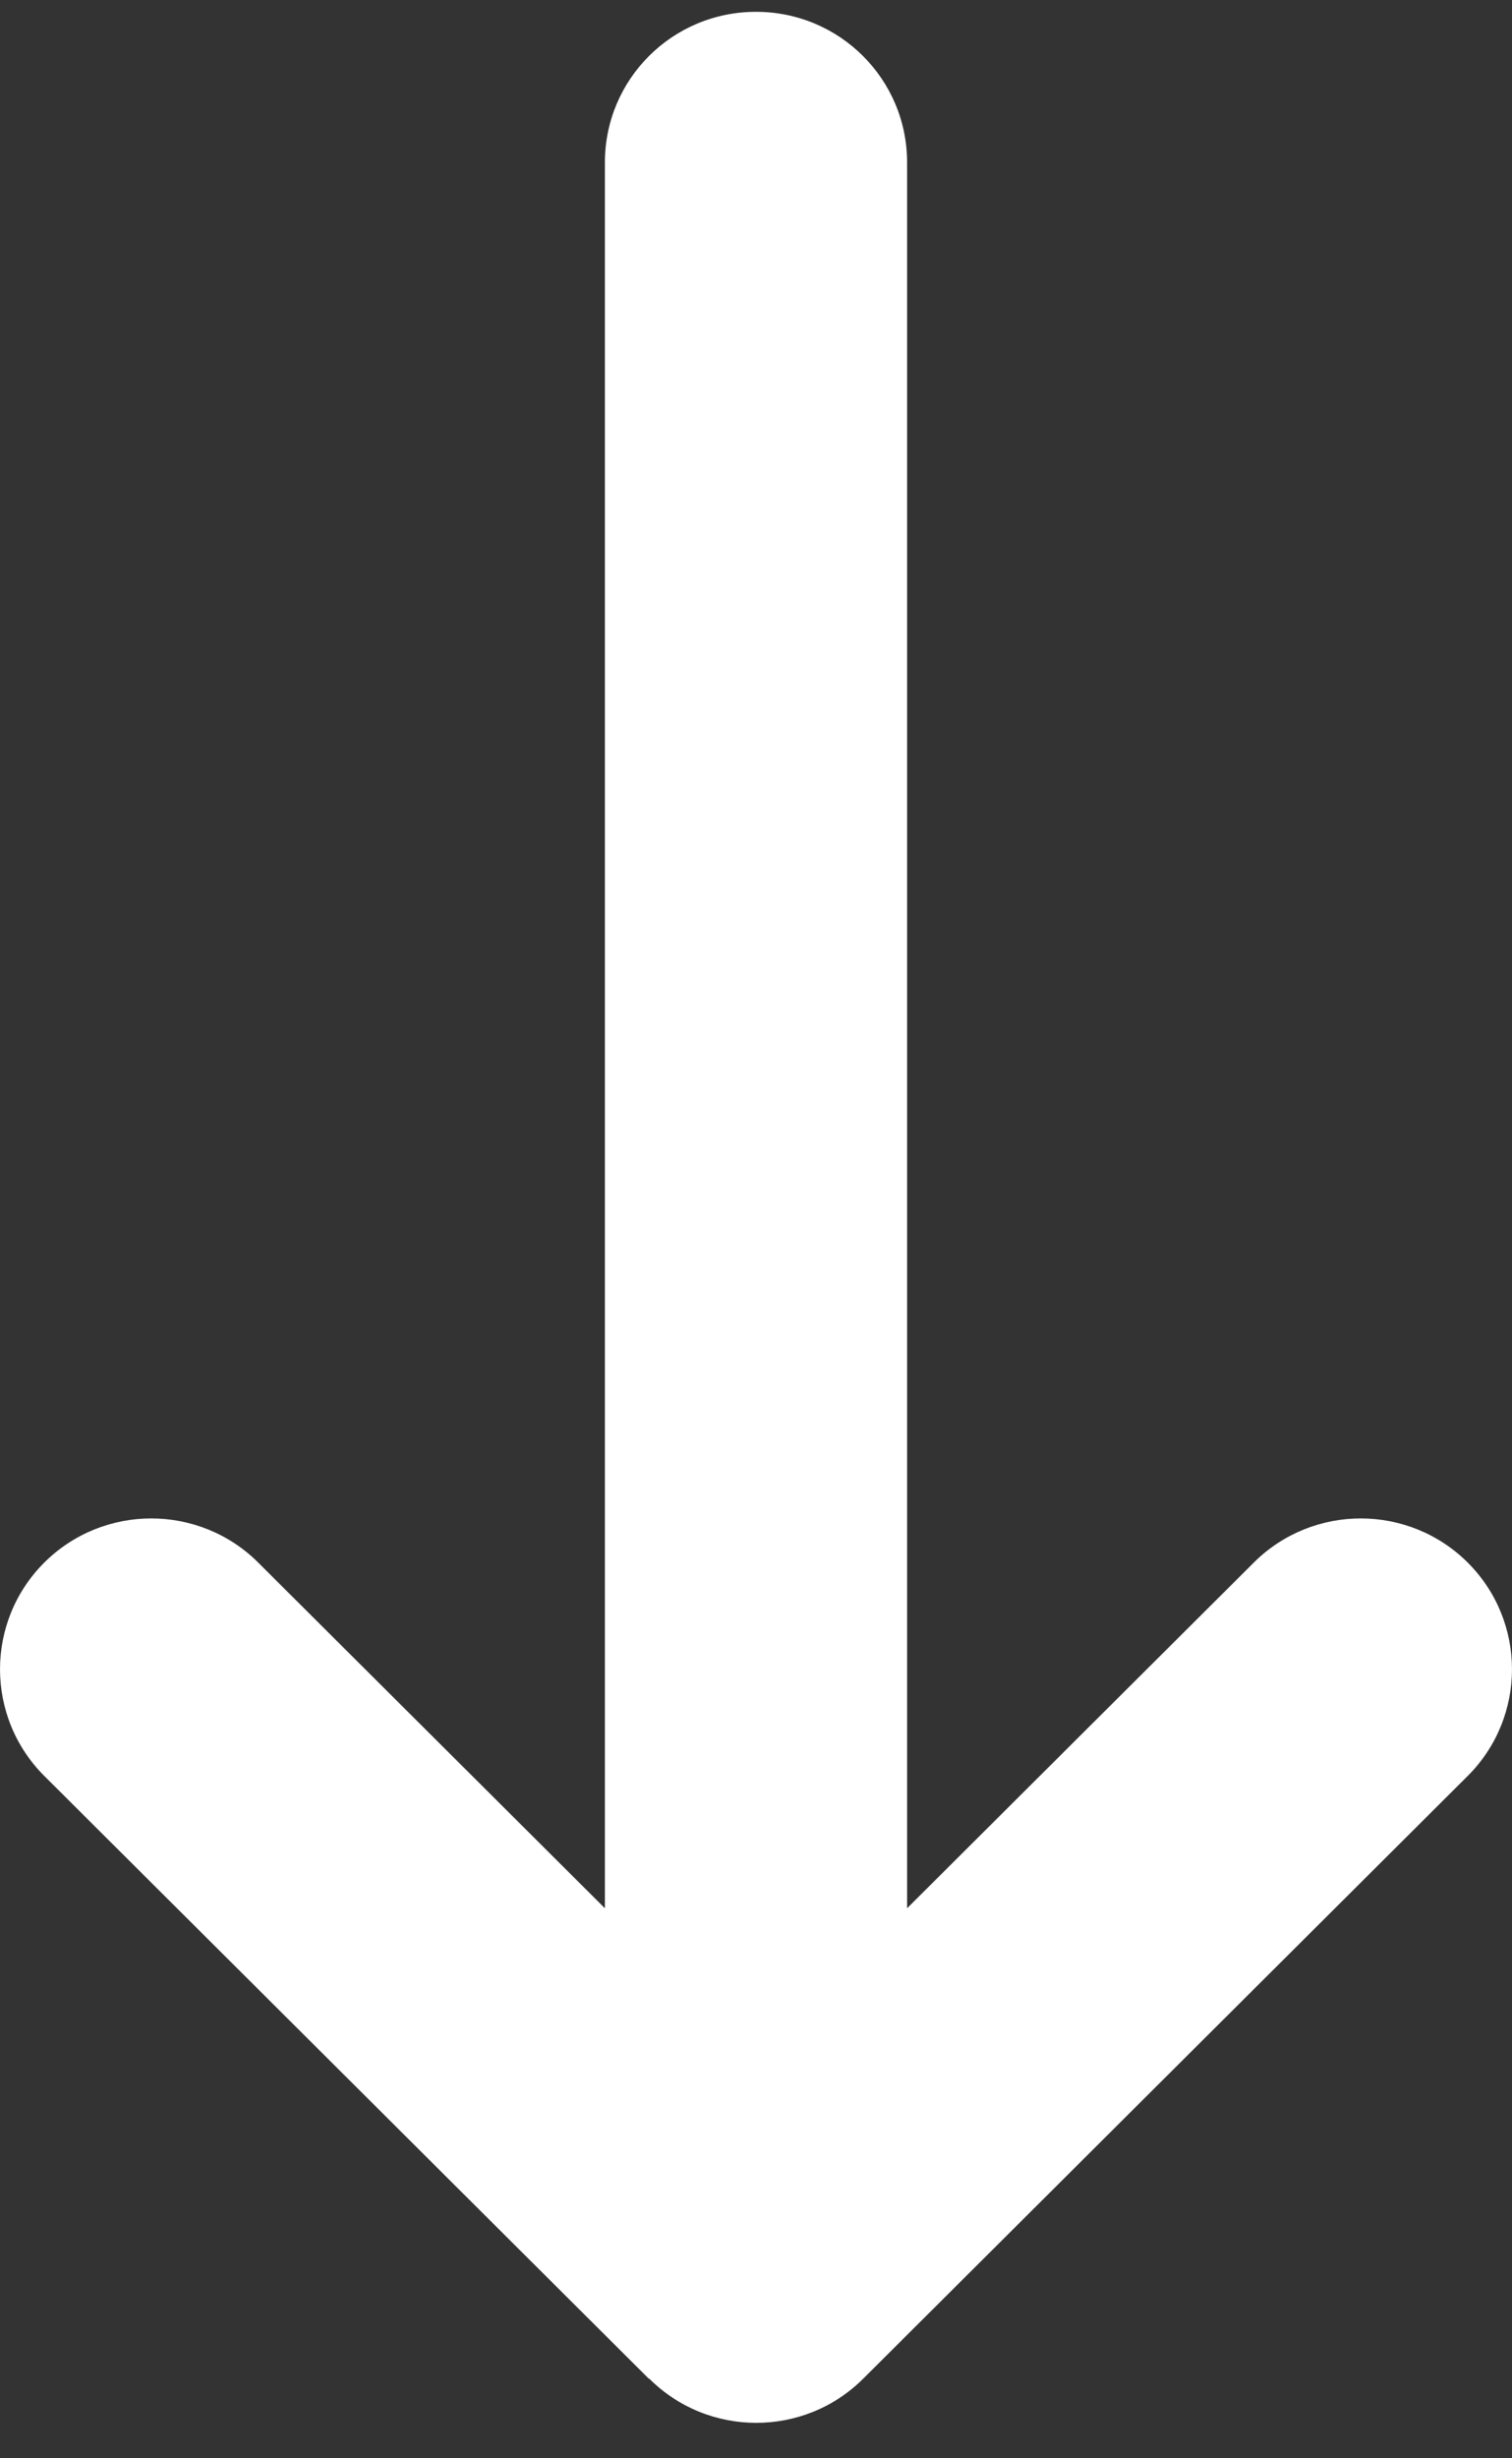 <svg xmlns="http://www.w3.org/2000/svg" width="32" height="52" viewBox="0 0 32 52" fill="none"><rect x="0" y="0" width="32" height="52" fill="#333333" stroke="none"/><path d="M13.741 50.316C14.991 51.561 17.02 51.561 18.269 50.316L31.063 37.566C32.312 36.32 32.312 34.298 31.063 33.053C29.814 31.808 27.785 31.808 26.535 33.053L19.198 40.365L19.198 3.438C19.198 1.674 17.769 0.25 16 0.25C14.231 0.25 12.802 1.674 12.802 3.438L12.802 40.365L5.465 33.053C4.216 31.808 2.186 31.808 0.937 33.053C-0.312 34.298 -0.312 36.32 0.937 37.566L13.731 50.316L13.741 50.316Z" fill="white"></path></svg>